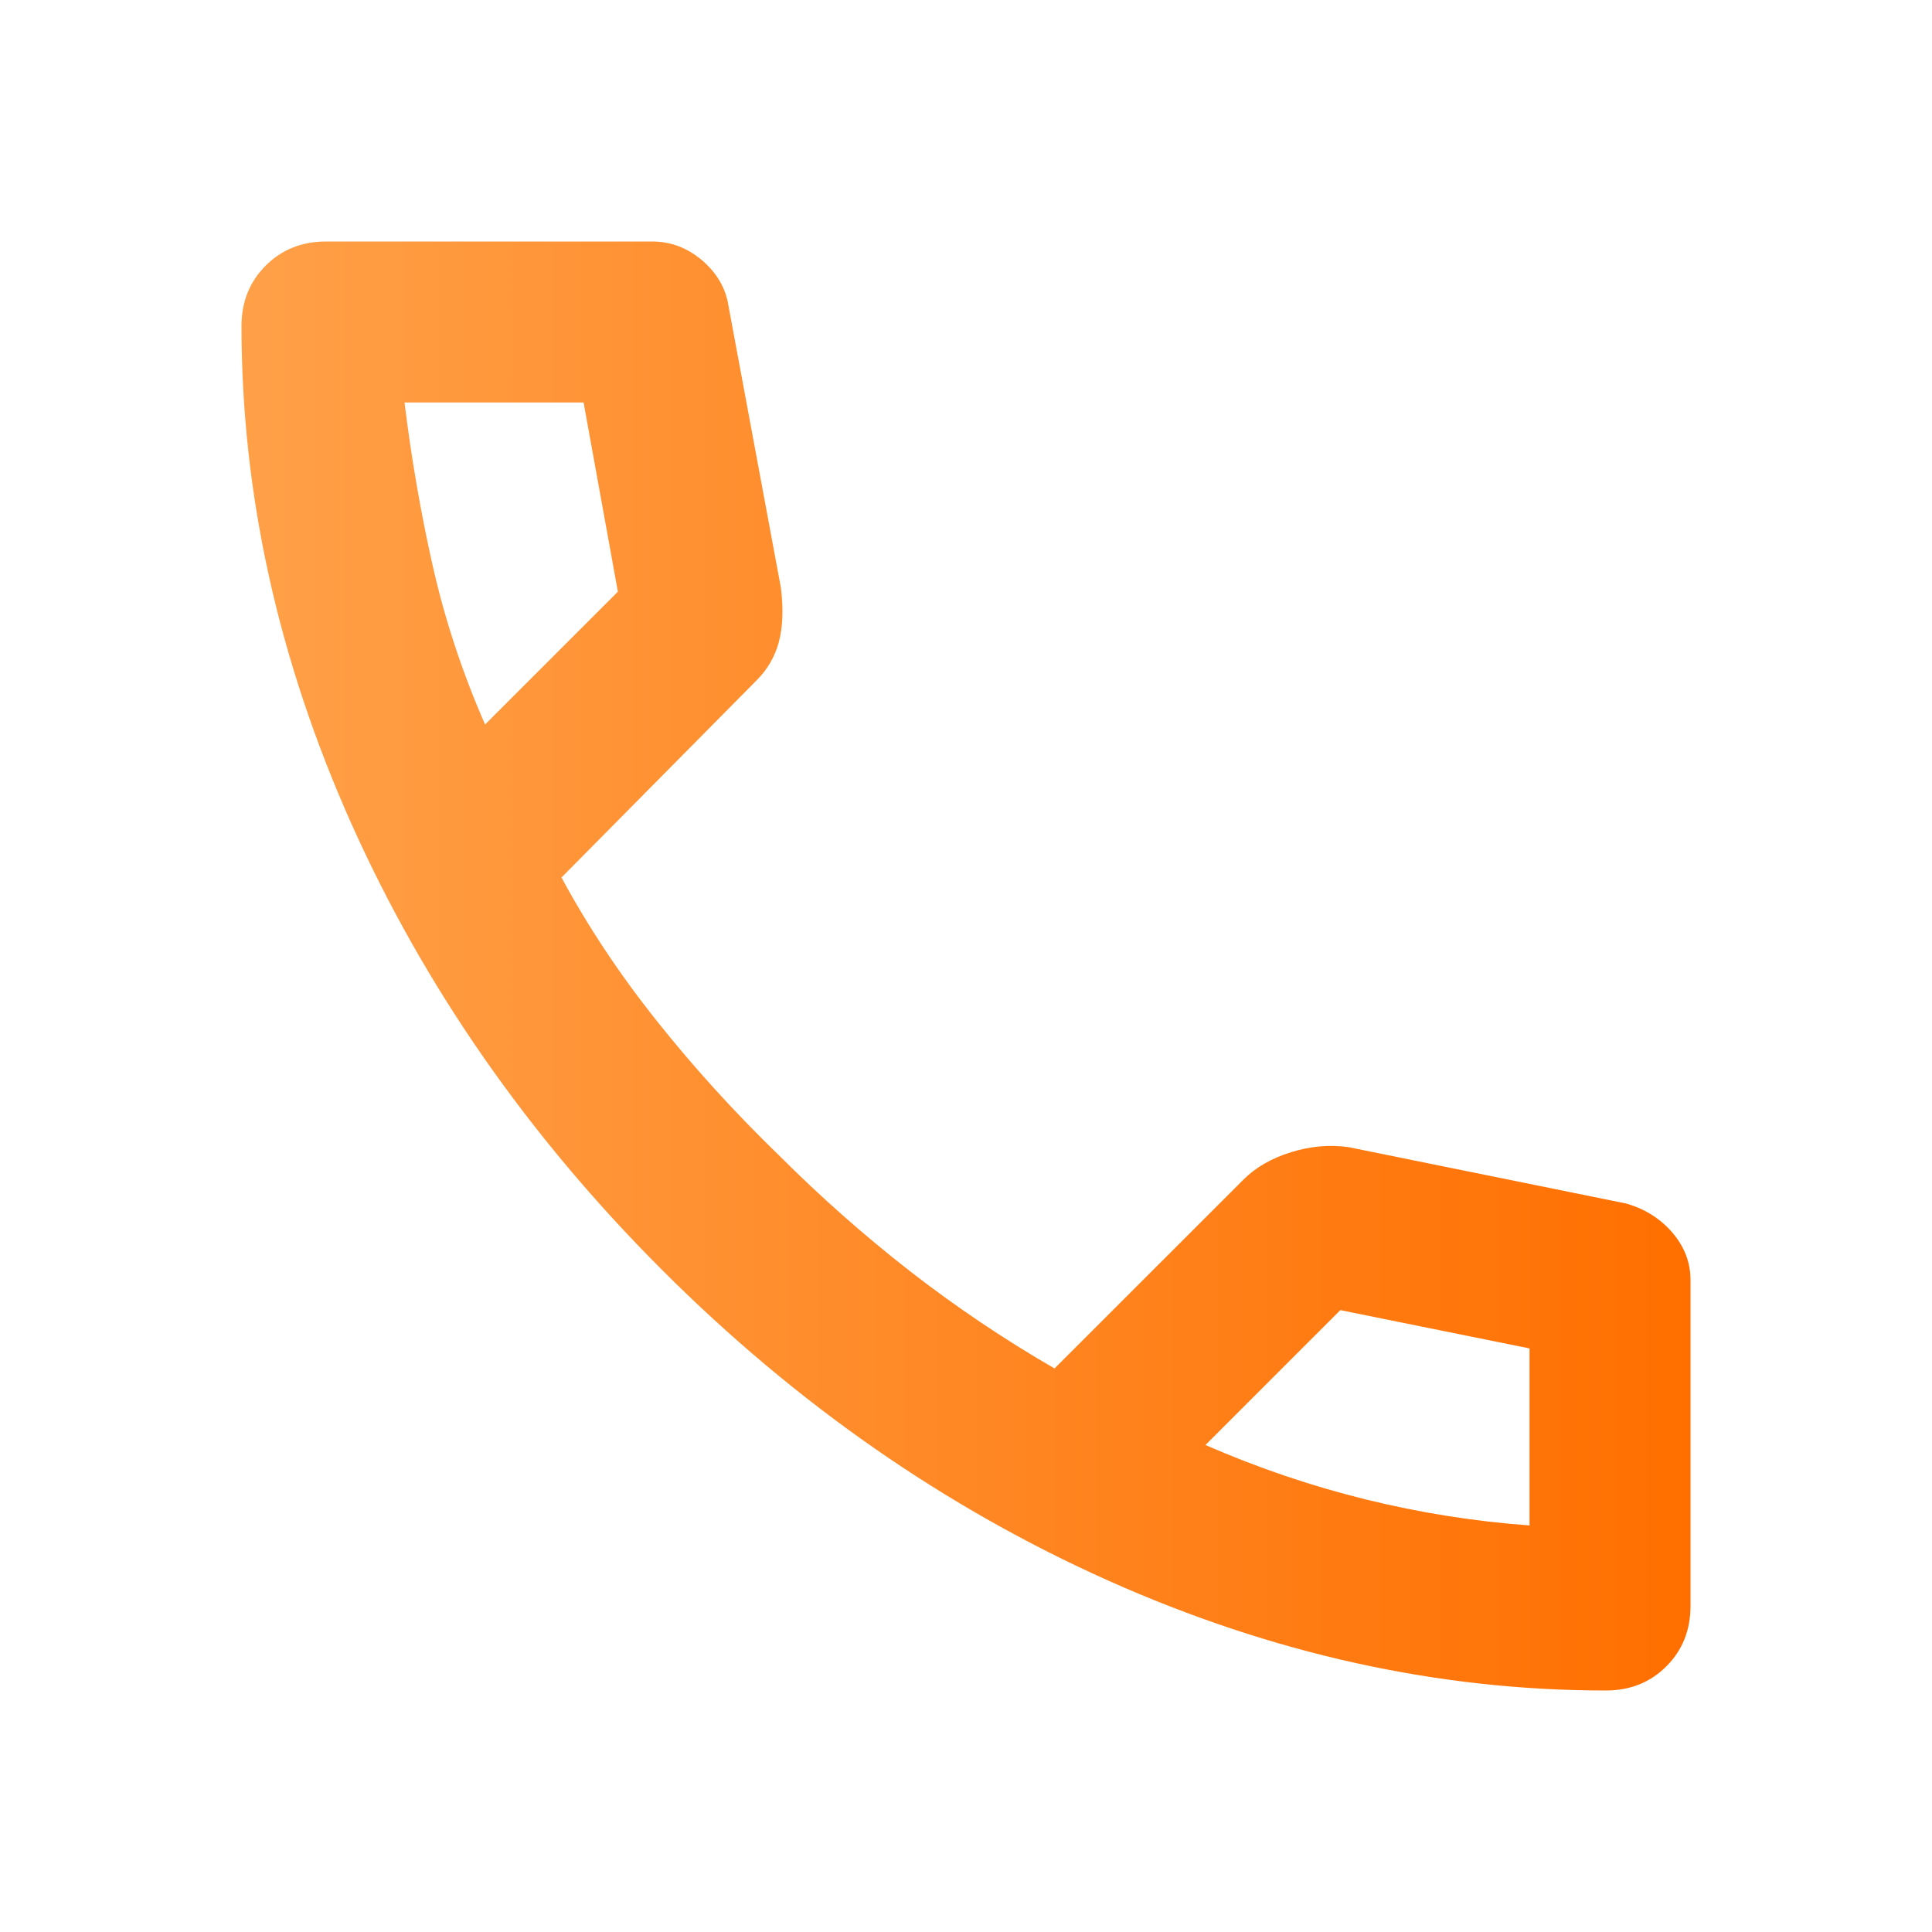 <svg width="16" height="16" viewBox="0 0 16 16" fill="none" xmlns="http://www.w3.org/2000/svg">
<mask id="mask0_0_194" style="mask-type:alpha" maskUnits="userSpaceOnUse" x="0" y="0" width="16" height="16">
<rect width="16" height="16" fill="#D9D9D9"/>
</mask>
<g mask="url(#mask0_0_194)">
<path d="M13.3 14C11.911 14 10.539 13.697 9.183 13.092C7.828 12.486 6.594 11.628 5.483 10.517C4.372 9.406 3.514 8.172 2.908 6.817C2.303 5.461 2 4.089 2 2.7C2 2.5 2.067 2.333 2.2 2.2C2.333 2.067 2.5 2 2.7 2H5.4C5.556 2 5.694 2.053 5.817 2.158C5.939 2.264 6.011 2.389 6.033 2.533L6.467 4.867C6.489 5.044 6.483 5.194 6.45 5.317C6.417 5.439 6.356 5.544 6.267 5.633L4.65 7.267C4.872 7.678 5.136 8.075 5.442 8.458C5.747 8.842 6.083 9.211 6.45 9.567C6.794 9.911 7.156 10.231 7.533 10.525C7.911 10.819 8.311 11.089 8.733 11.333L10.3 9.767C10.4 9.667 10.531 9.592 10.692 9.542C10.853 9.492 11.011 9.478 11.167 9.5L13.467 9.967C13.622 10.011 13.75 10.092 13.85 10.208C13.95 10.325 14 10.456 14 10.6V13.3C14 13.5 13.933 13.667 13.8 13.8C13.667 13.933 13.5 14 13.3 14ZM4.017 6L5.117 4.9L4.833 3.333H3.35C3.406 3.789 3.483 4.239 3.583 4.683C3.683 5.128 3.828 5.567 4.017 6ZM9.983 11.967C10.417 12.156 10.858 12.306 11.308 12.417C11.758 12.528 12.211 12.6 12.667 12.633V11.167L11.1 10.85L9.983 11.967Z" fill="url(#paint0_linear_0_194)"/>
</g>
<defs>
<linearGradient id="paint0_linear_0_194" x1="2" y1="8" x2="14" y2="8" gradientUnits="userSpaceOnUse">
<stop stop-color="#FFA048"/>
<stop offset="1" stop-color="#FF6F00"/>
</linearGradient>
</defs>
</svg>
